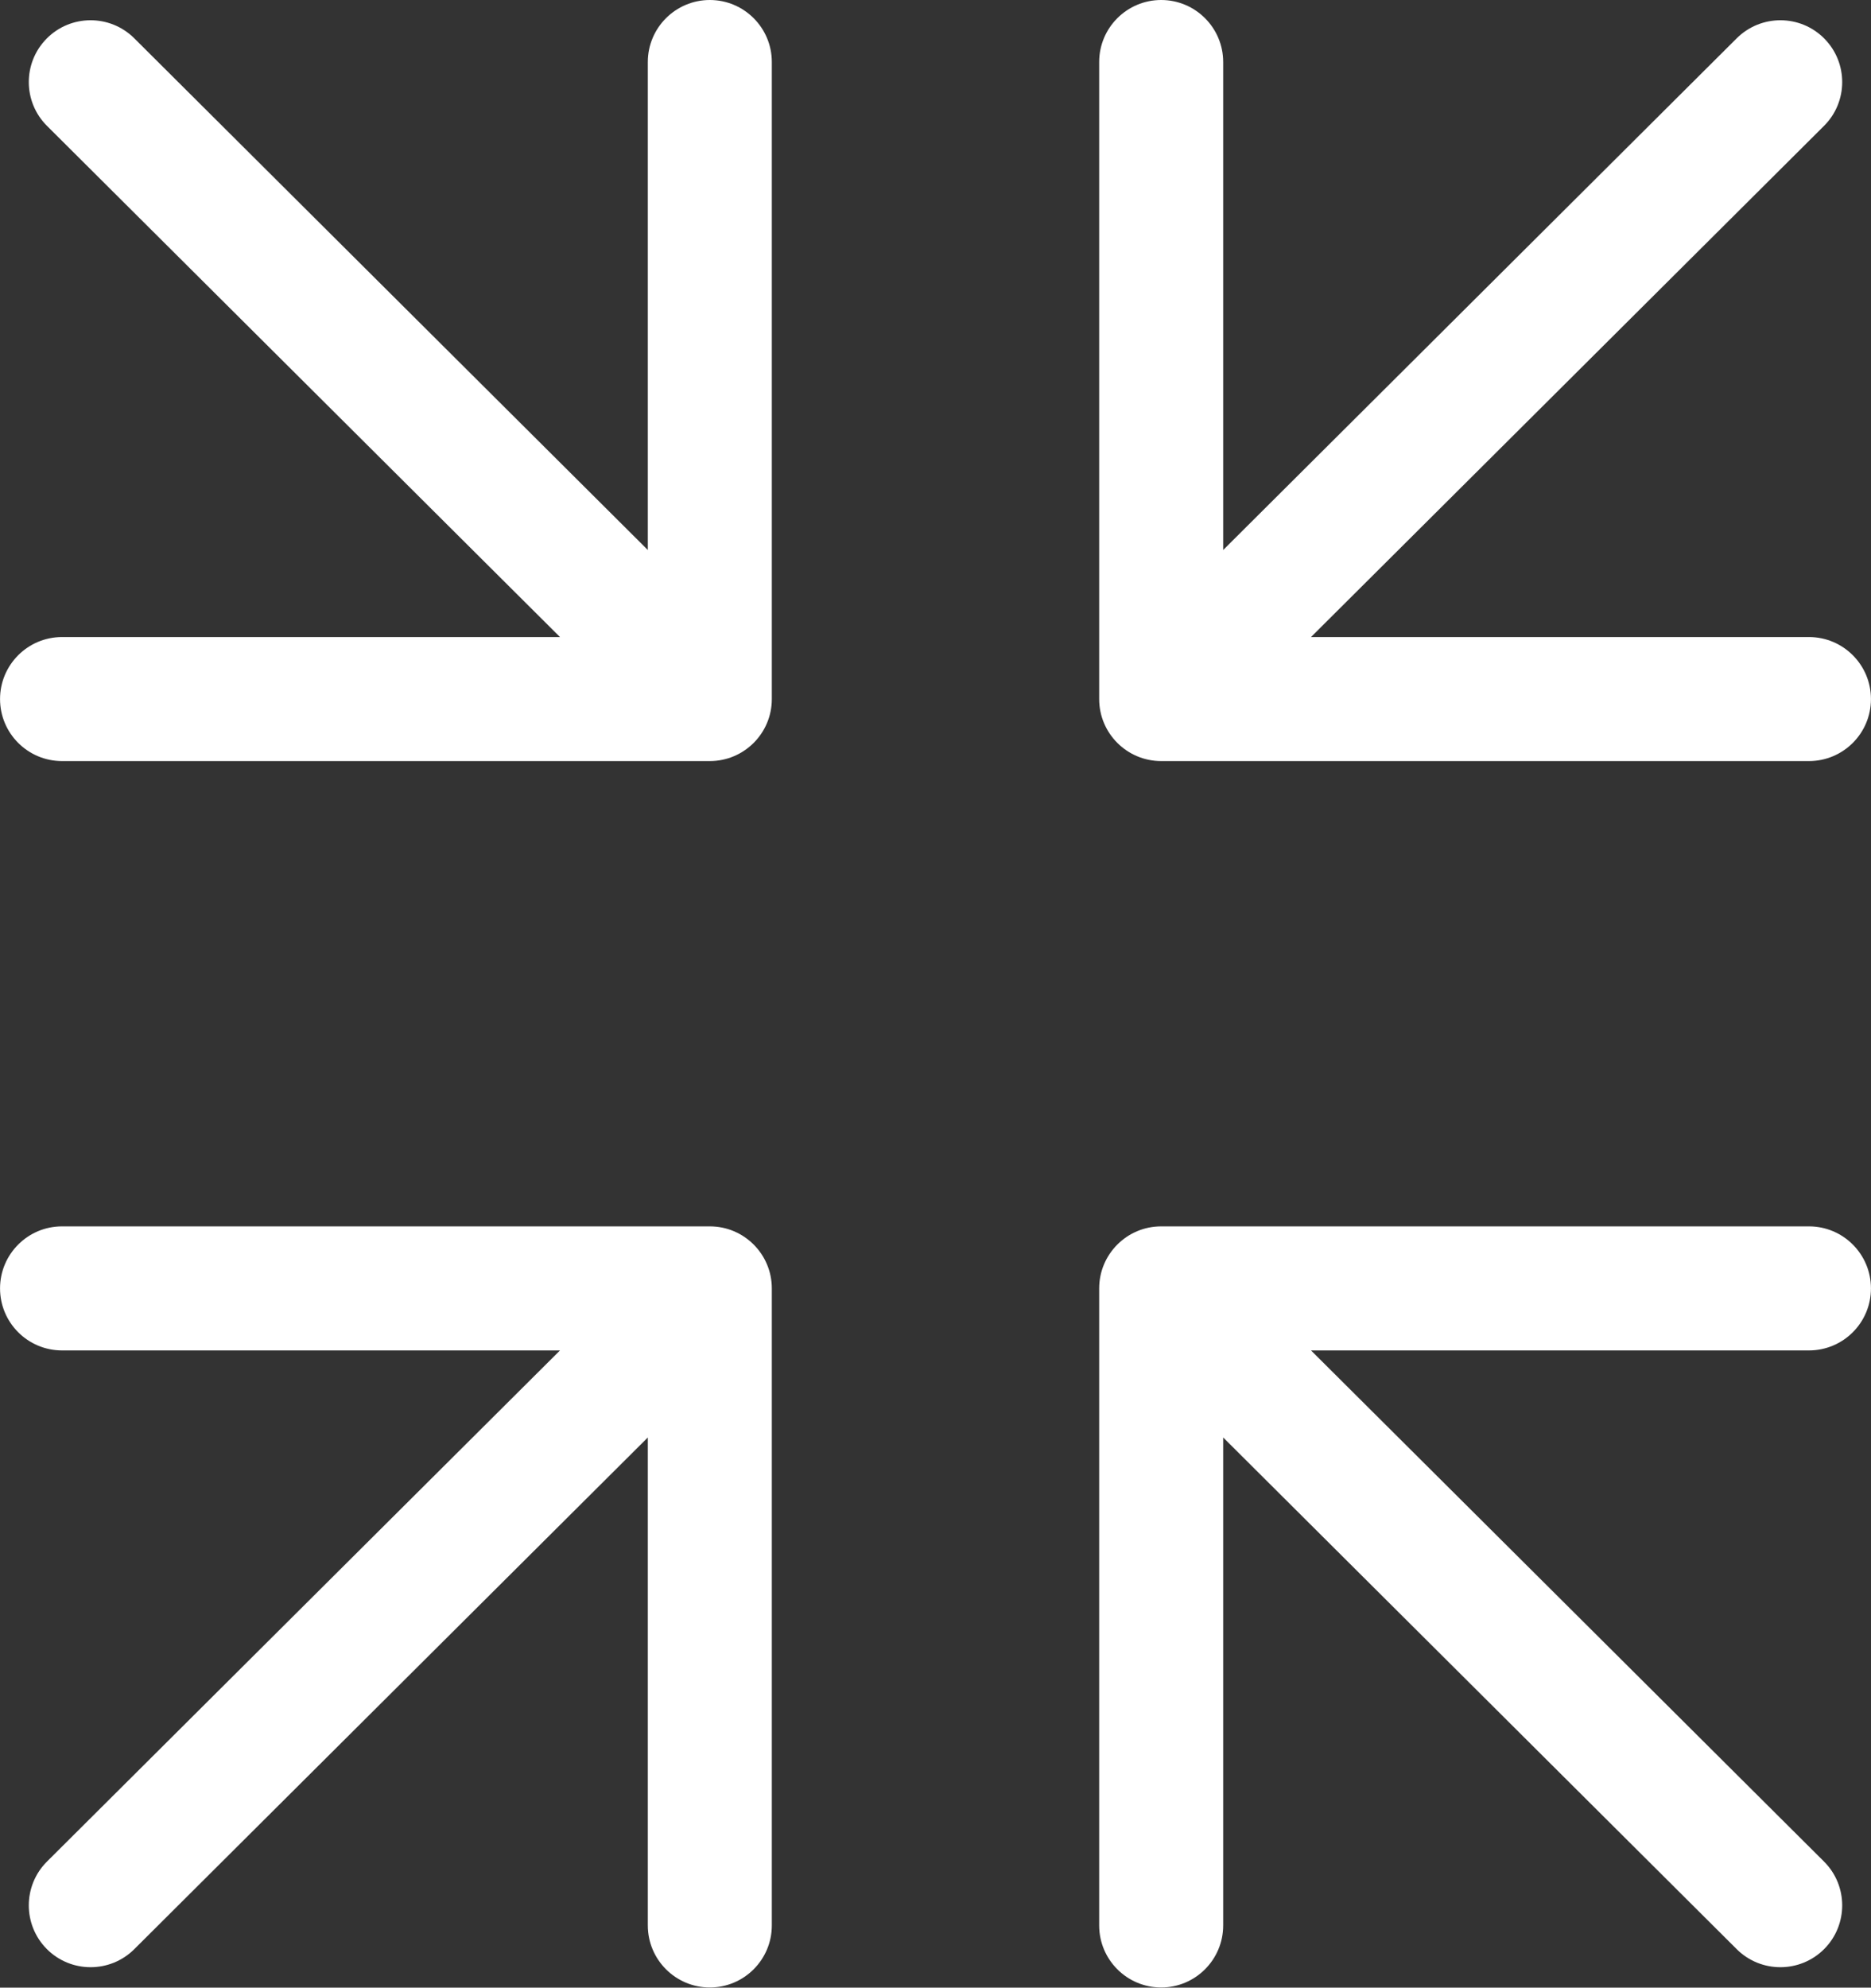 <?xml version="1.0" encoding="UTF-8"?> <svg xmlns="http://www.w3.org/2000/svg" viewBox="0 0 50.00 53.11" data-guides="{&quot;vertical&quot;:[],&quot;horizontal&quot;:[]}"><rect x="0" y="0" width="50.00" height="53.11" fill="#333333" stroke="none"/><defs></defs><path fill="#ffffff" stroke="none" fill-opacity="1" stroke-width="1" stroke-opacity="1" clip-rule="evenodd" text-rendering="geometricprecision" fill-rule="nonzero" id="tSvg4e1c0c10e" title="Path 4" d="M17.312 1.657C17.312 0.743 18.055 0 18.969 0C19.884 0 20.626 0.743 20.626 1.657C20.626 7.331 20.626 13.005 20.626 18.679C20.626 19.594 19.884 20.336 18.969 20.336C13.199 20.336 7.428 20.336 1.658 20.336C0.743 20.336 0.001 19.594 0.001 18.679C0.001 17.765 0.743 17.022 1.658 17.022C6.094 17.022 10.529 17.022 14.965 17.022C10.396 12.47 5.826 7.917 1.256 3.364C0.61 2.721 0.607 1.675 1.25 1.028C1.893 0.381 2.94 0.379 3.587 1.022C8.162 5.58 12.737 10.138 17.312 14.696C17.312 10.35 17.312 6.003 17.312 1.657ZM32.688 51.448C32.688 52.363 31.945 53.106 31.031 53.106C30.116 53.106 29.374 52.363 29.374 51.448C29.374 45.775 29.374 40.1 29.374 34.427C29.374 33.512 30.116 32.769 31.031 32.769C36.801 32.769 42.572 32.769 48.342 32.769C49.257 32.769 49.999 33.512 49.999 34.427C49.999 35.341 49.257 36.084 48.342 36.084C43.906 36.084 39.471 36.084 35.035 36.084C39.605 40.636 44.174 45.189 48.744 49.741C49.39 50.384 49.393 51.431 48.75 52.078C48.107 52.724 47.06 52.727 46.413 52.084C41.838 47.526 37.263 42.968 32.688 38.41C32.688 42.756 32.688 47.102 32.688 51.448ZM29.374 1.657C29.374 0.743 30.116 0 31.031 0C31.945 0 32.688 0.743 32.688 1.657C32.688 6.003 32.688 10.35 32.688 14.696C37.263 10.138 41.838 5.58 46.413 1.022C47.06 0.379 48.107 0.381 48.75 1.028C49.393 1.675 49.39 2.721 48.744 3.364C44.174 7.917 39.605 12.47 35.035 17.022C39.471 17.022 43.906 17.022 48.342 17.022C49.257 17.022 49.999 17.765 49.999 18.679C49.999 19.594 49.257 20.336 48.342 20.336C42.572 20.336 36.801 20.336 31.031 20.336C30.116 20.336 29.374 19.594 29.374 18.679C29.374 13.005 29.374 7.331 29.374 1.657ZM20.626 51.448C20.626 52.363 19.884 53.106 18.969 53.106C18.055 53.106 17.312 52.363 17.312 51.448C17.312 47.102 17.312 42.756 17.312 38.41C12.737 42.968 8.162 47.526 3.587 52.084C2.94 52.727 1.893 52.724 1.25 52.078C0.607 51.431 0.61 50.384 1.256 49.741C5.826 45.189 10.396 40.636 14.965 36.084C10.529 36.084 6.094 36.084 1.658 36.084C0.743 36.084 0.001 35.341 0.001 34.427C0.001 33.512 0.743 32.769 1.658 32.769C7.428 32.769 13.199 32.769 18.969 32.769C19.884 32.769 20.626 33.512 20.626 34.427C20.626 40.1 20.626 45.775 20.626 51.448Z"></path></svg> 